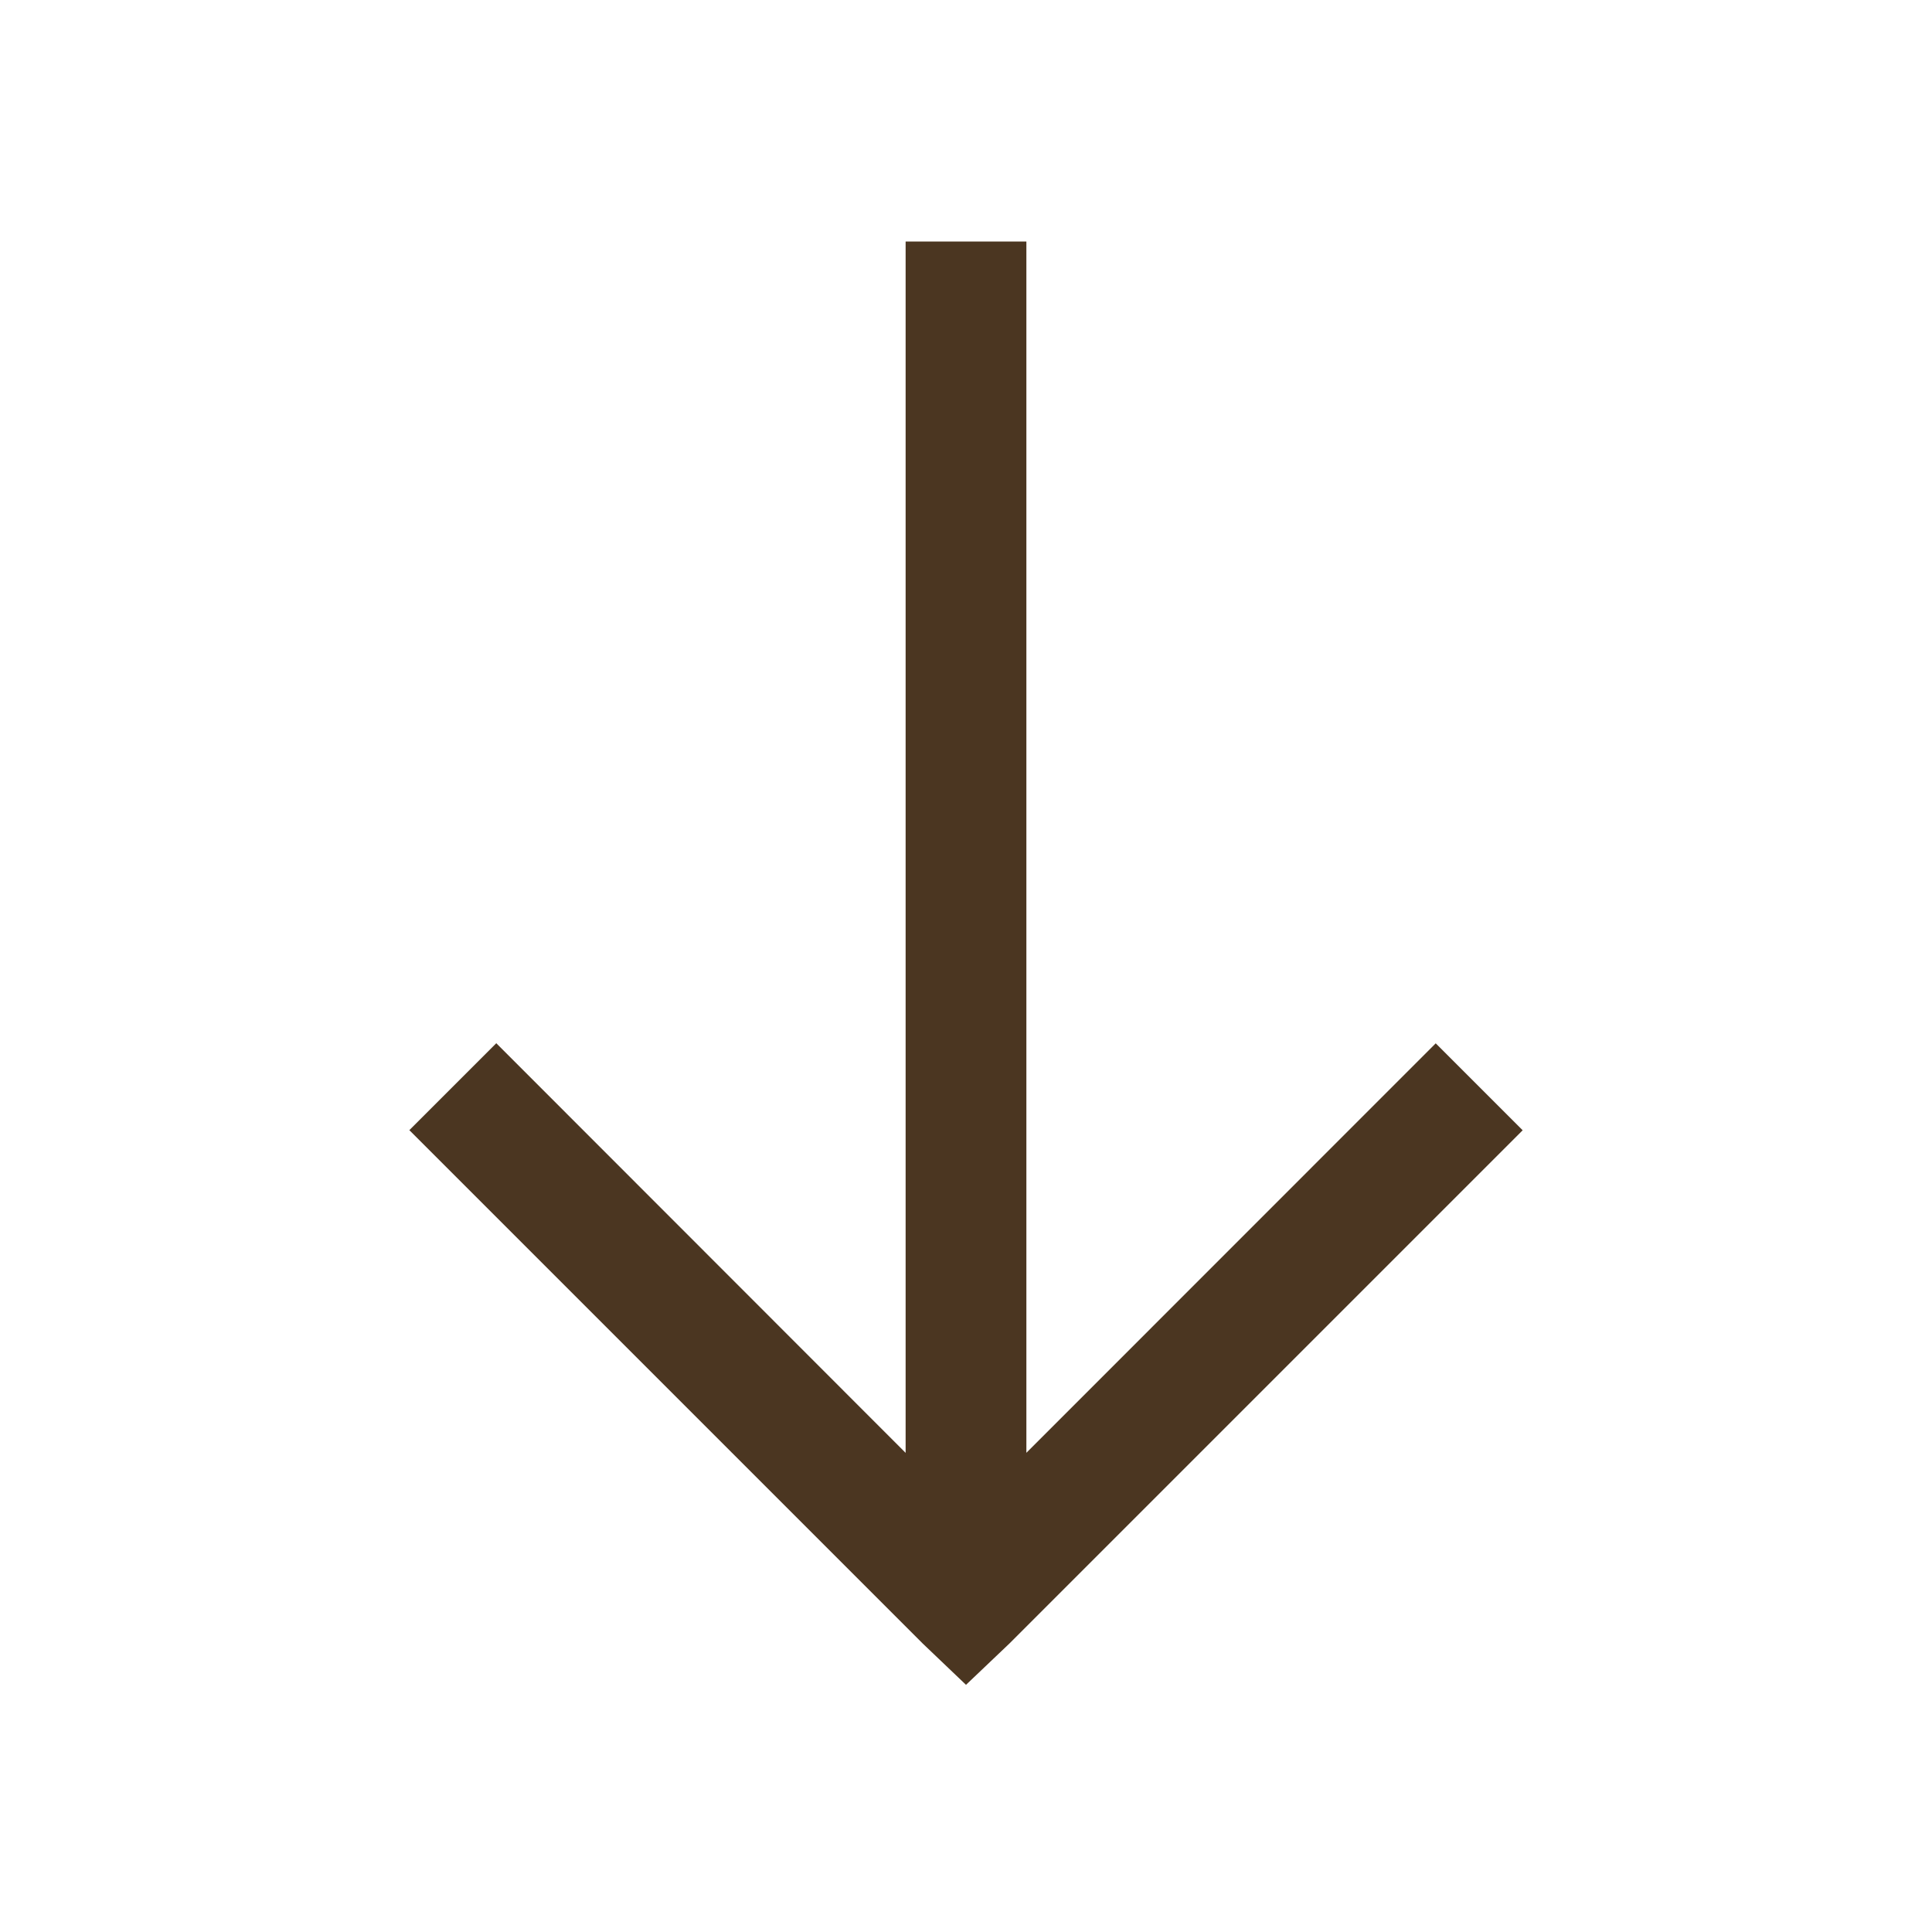 <?xml version="1.0" encoding="UTF-8"?> <svg xmlns="http://www.w3.org/2000/svg" width="299" height="299" viewBox="0 0 299 299" fill="none"><path d="M149.5 260.747L142.772 254.327L63.351 174.906L76.806 161.451L140.156 224.848V37.375H158.844V224.839L222.194 161.469L235.649 174.924L156.227 254.346L149.5 260.747Z" fill="#4B3621"></path></svg> 